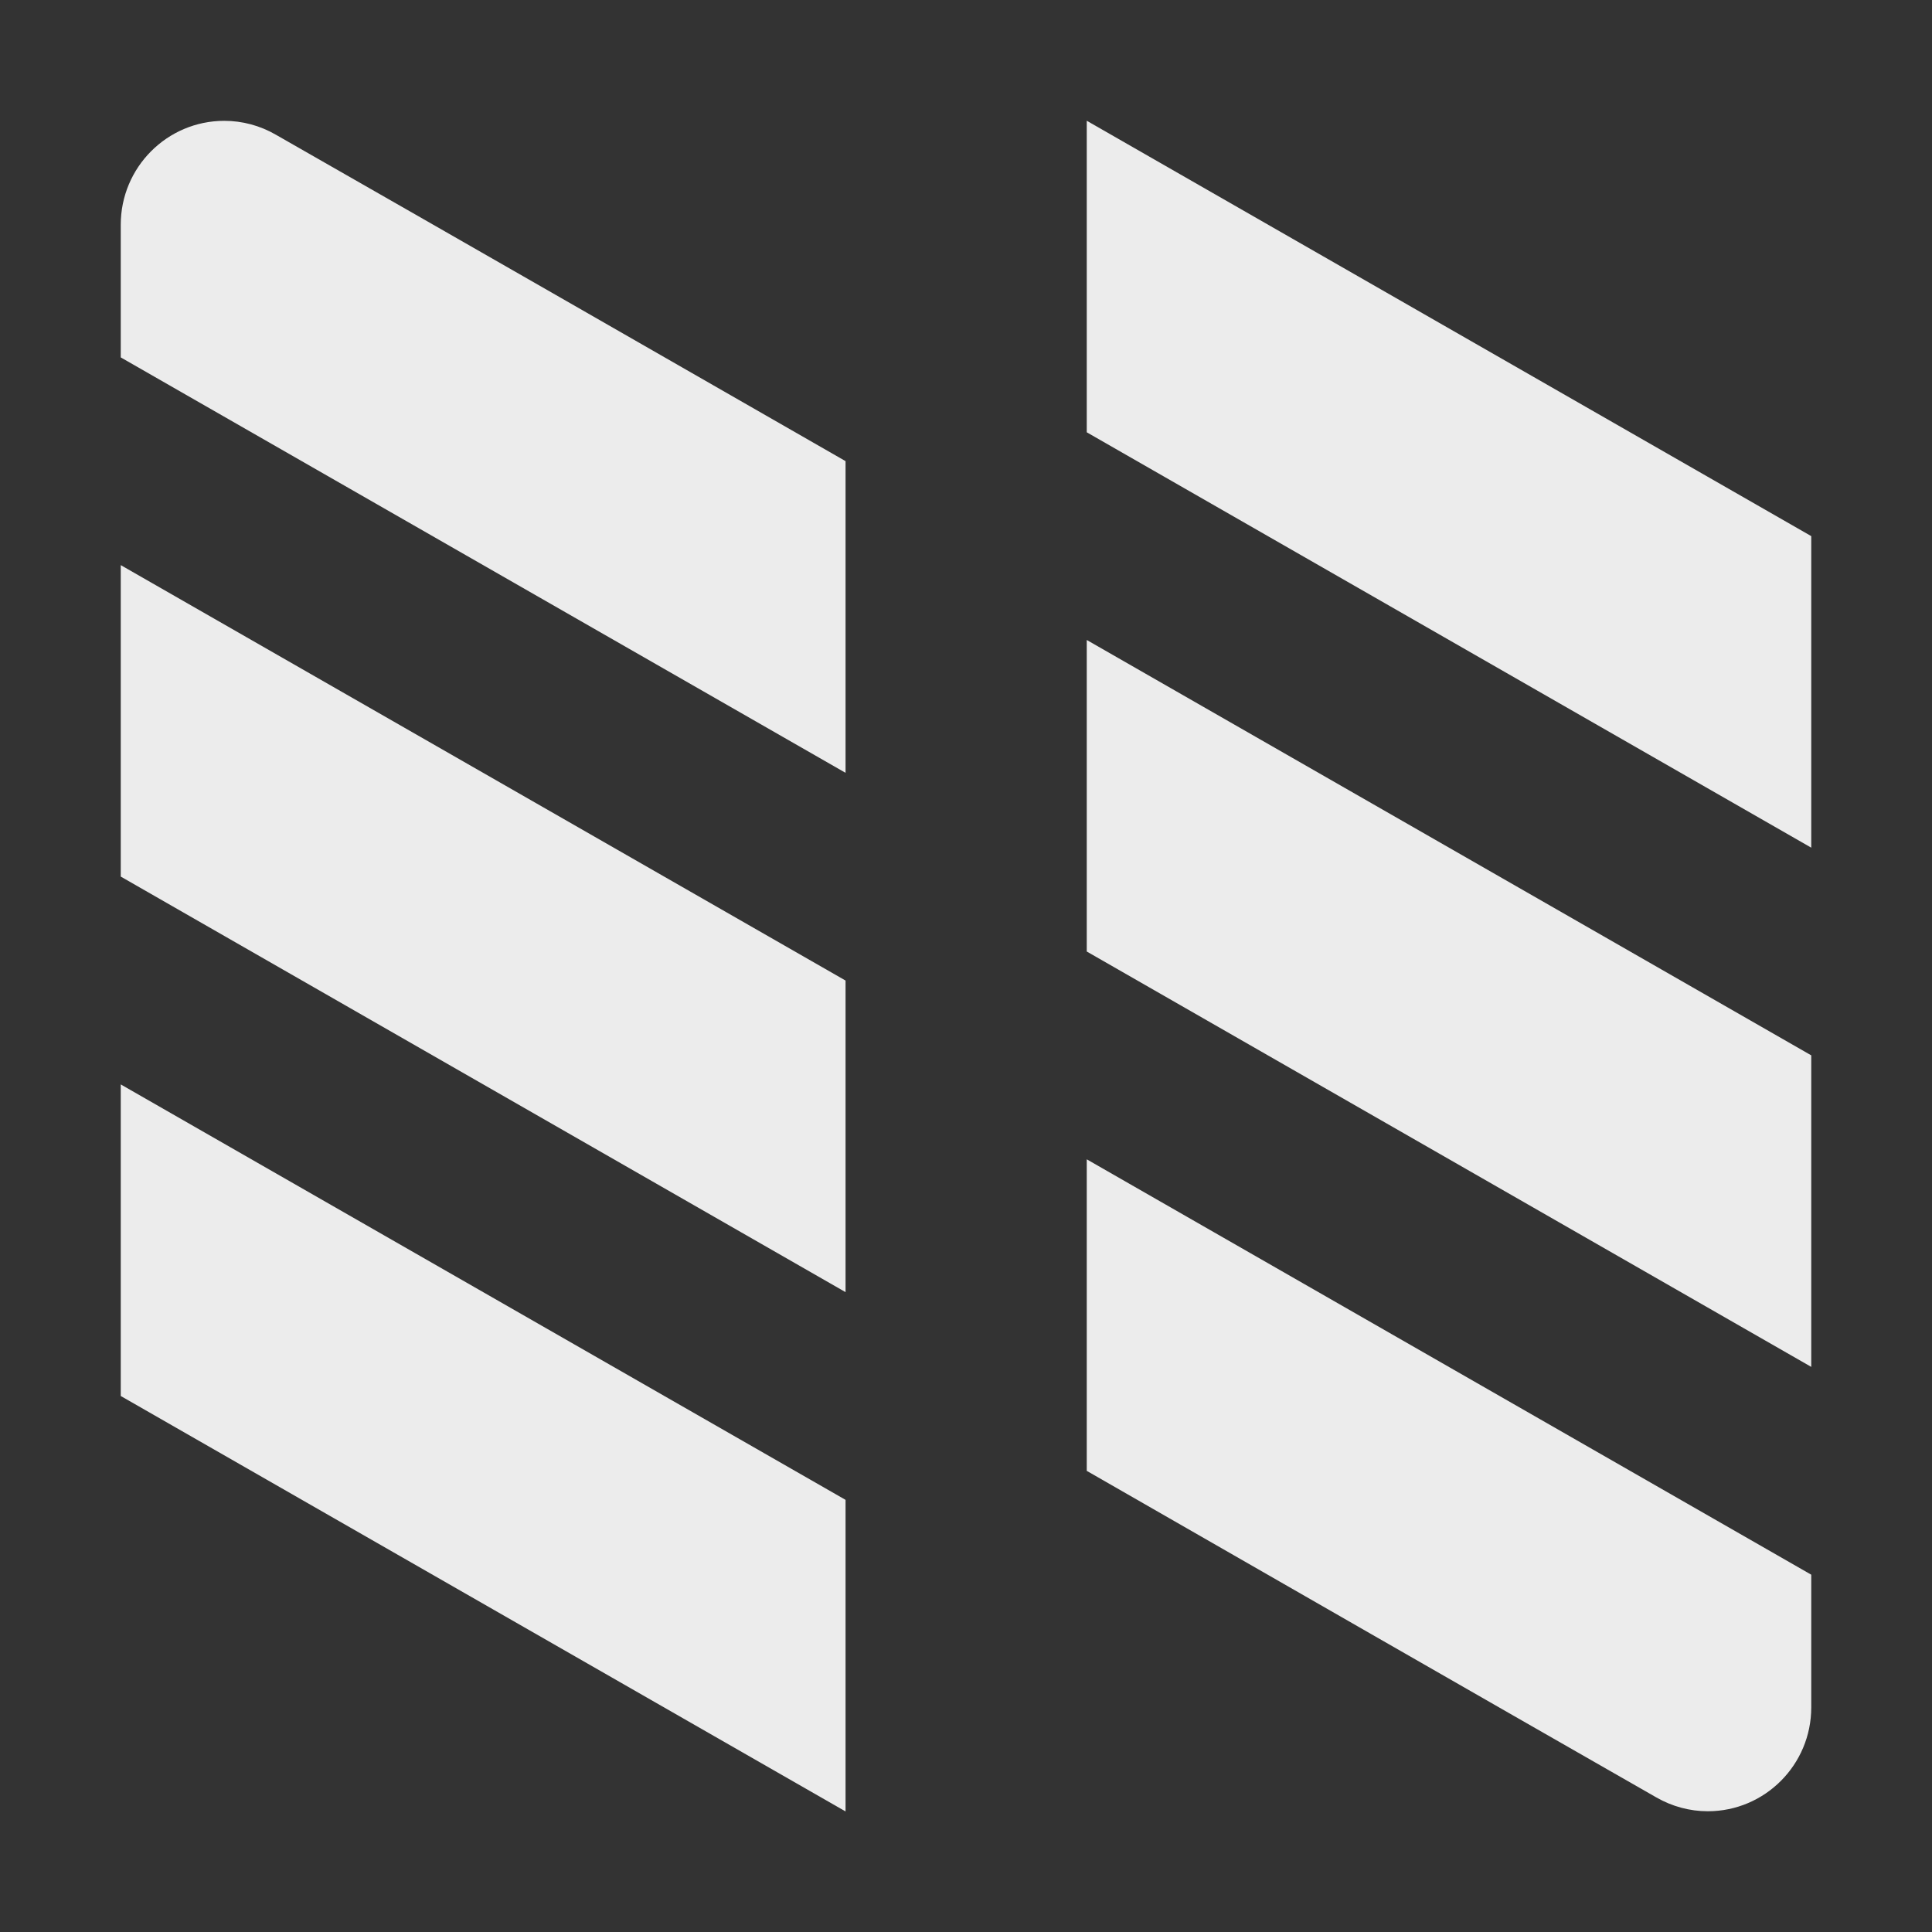 <svg xmlns="http://www.w3.org/2000/svg" viewBox="0 0 16 16">
 <rect x="0" y="0" width="16" height="16" fill="#333333" stroke="none"/>
 <path d="m 9 1 6 3.44 0 2.58 -6 -3.44 z" style="fill:#ececec;fill-opacity:1;stroke:none;fill-rule:evenodd"/>
 <path d="m 9 5.3 6 3.44 0 2.58 -6 -3.44 z" style="fill:#ececec;fill-opacity:1;stroke:none;fill-rule:evenodd"/>
 <path d="m 9 9.601 6 3.44 0 1.099 c 0 0.475 -0.384 0.86 -0.857 0.86 -0.149 0 -0.296 -0.04 -0.425 -0.114 -1.569 -0.897 -3.146 -1.803 -4.718 -2.705 z" style="fill:#ececec;fill-opacity:1;stroke:none;fill-rule:evenodd"/>
 <g transform="matrix(0.98 0 0 0.983 0.02 -0.174)">
  <path d="m 1,4.938 6.125,3.5 0,2.625 L 1,7.562 Z" style="fill:#ececec;fill-opacity:1;stroke:none;fill-rule:evenodd"/>
  <path d="m 1 9.313 6.125 3.5 0 2.625 -6.125 -3.5 z" style="fill:#ececec;fill-opacity:1;stroke:none;fill-rule:evenodd"/>
  <path d="m 7.125 6.688 -6.125 -3.5 0 -1.118 c 0 -0.483 0.392 -0.875 0.875 -0.875 c 0.152 0 0.302 0.04 0.434 0.116 1.602 0.912 3.212 1.834 4.816 2.751 z" style="fill:#ececec;fill-opacity:1;stroke:none;fill-rule:evenodd"/>
 </g>
</svg>
